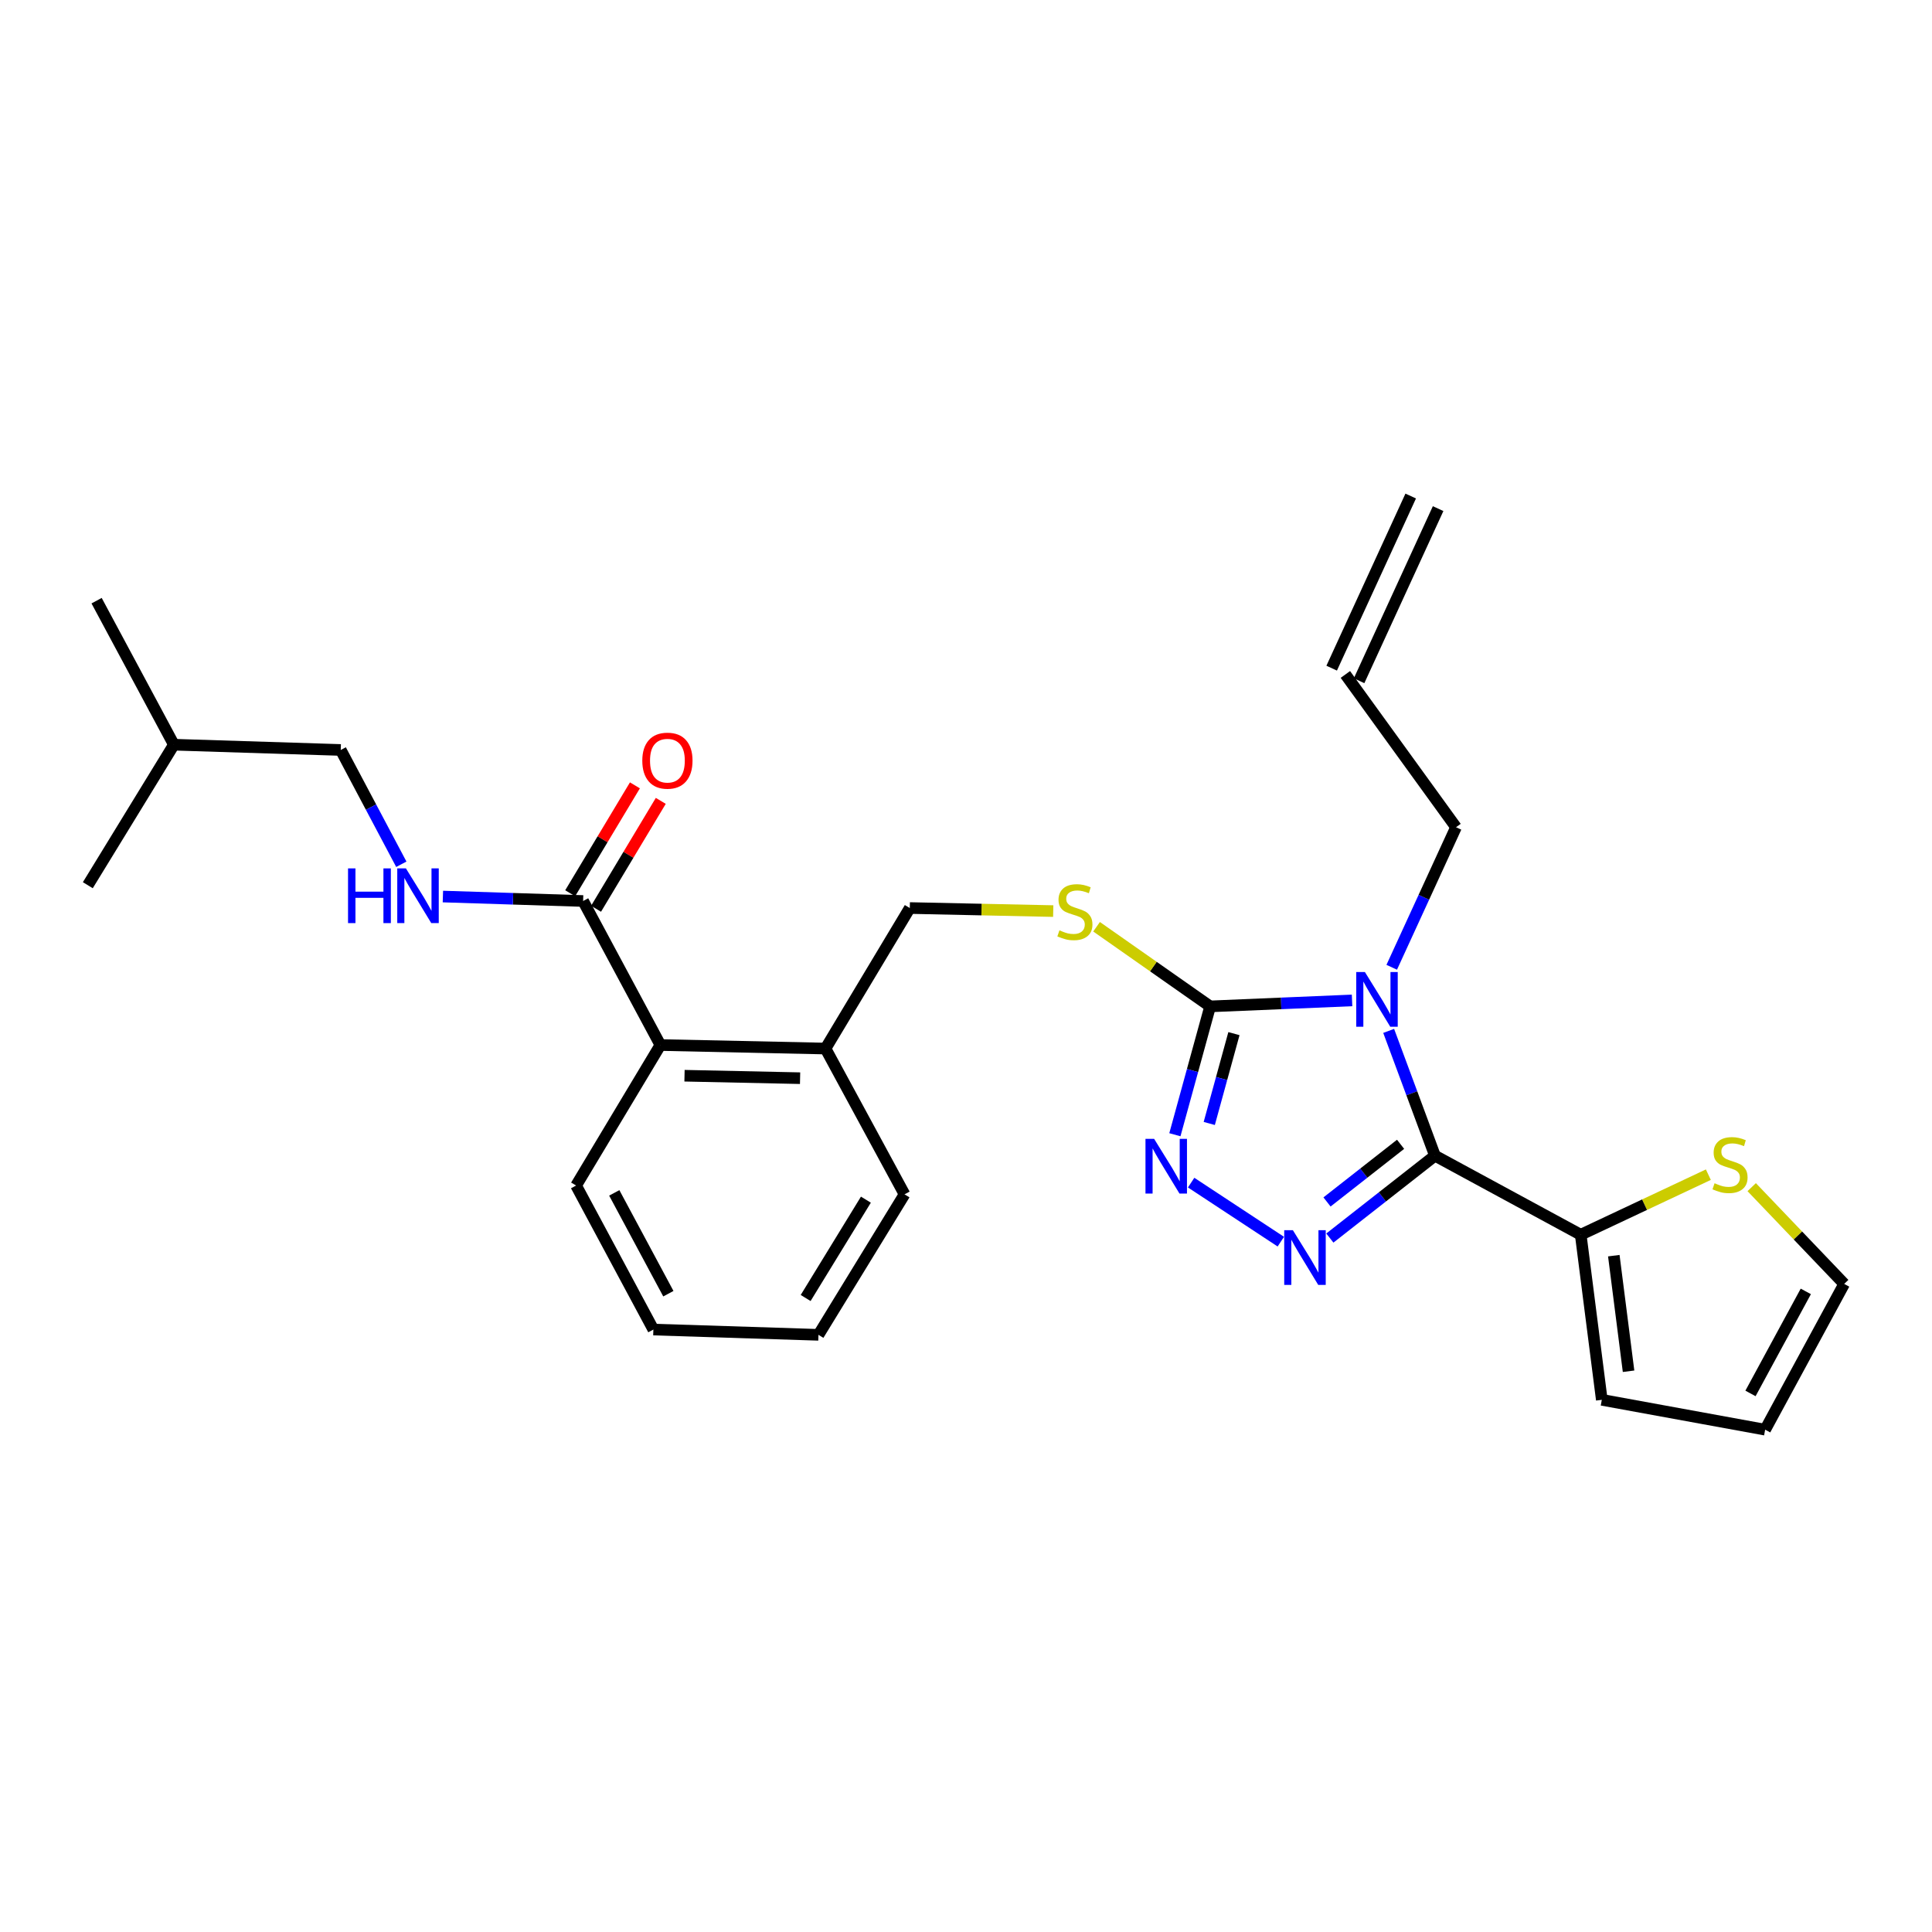<?xml version='1.0' encoding='iso-8859-1'?>
<svg version='1.1' baseProfile='full'
              xmlns='http://www.w3.org/2000/svg'
                      xmlns:rdkit='http://www.rdkit.org/xml'
                      xmlns:xlink='http://www.w3.org/1999/xlink'
                  xml:space='preserve'
width='1000px' height='1000px' viewBox='0 0 1000 1000'>
<!-- END OF HEADER -->
<rect style='opacity:1.0;fill:#FFFFFF;stroke:none' width='1000' height='1000' x='0' y='0'> </rect>
<path class='bond-0' d='M 328.63,406.501 L 311.878,434.423' style='fill:none;fill-rule:evenodd;stroke:#FF0000;stroke-width:6px;stroke-linecap:butt;stroke-linejoin:miter;stroke-opacity:1' />
<path class='bond-0' d='M 311.878,434.423 L 295.126,462.345' style='fill:none;fill-rule:evenodd;stroke:#000000;stroke-width:6px;stroke-linecap:butt;stroke-linejoin:miter;stroke-opacity:1' />
<path class='bond-0' d='M 342.019,414.533 L 325.267,442.456' style='fill:none;fill-rule:evenodd;stroke:#FF0000;stroke-width:6px;stroke-linecap:butt;stroke-linejoin:miter;stroke-opacity:1' />
<path class='bond-0' d='M 325.267,442.456 L 308.515,470.378' style='fill:none;fill-rule:evenodd;stroke:#000000;stroke-width:6px;stroke-linecap:butt;stroke-linejoin:miter;stroke-opacity:1' />
<path class='bond-1' d='M 301.821,466.361 L 265.53,465.205' style='fill:none;fill-rule:evenodd;stroke:#000000;stroke-width:6px;stroke-linecap:butt;stroke-linejoin:miter;stroke-opacity:1' />
<path class='bond-1' d='M 265.53,465.205 L 229.24,464.048' style='fill:none;fill-rule:evenodd;stroke:#0000FF;stroke-width:6px;stroke-linecap:butt;stroke-linejoin:miter;stroke-opacity:1' />
<path class='bond-2' d='M 301.821,466.361 L 341.817,540.908' style='fill:none;fill-rule:evenodd;stroke:#000000;stroke-width:6px;stroke-linecap:butt;stroke-linejoin:miter;stroke-opacity:1' />
<path class='bond-3' d='M 176.366,388.181 L 192.045,417.762' style='fill:none;fill-rule:evenodd;stroke:#000000;stroke-width:6px;stroke-linecap:butt;stroke-linejoin:miter;stroke-opacity:1' />
<path class='bond-3' d='M 192.045,417.762 L 207.725,447.343' style='fill:none;fill-rule:evenodd;stroke:#0000FF;stroke-width:6px;stroke-linecap:butt;stroke-linejoin:miter;stroke-opacity:1' />
<path class='bond-4' d='M 176.366,388.181 L 89.997,385.457' style='fill:none;fill-rule:evenodd;stroke:#000000;stroke-width:6px;stroke-linecap:butt;stroke-linejoin:miter;stroke-opacity:1' />
<path class='bond-5' d='M 89.997,385.457 L 45.455,458.182' style='fill:none;fill-rule:evenodd;stroke:#000000;stroke-width:6px;stroke-linecap:butt;stroke-linejoin:miter;stroke-opacity:1' />
<path class='bond-6' d='M 89.997,385.457 L 50,310.911' style='fill:none;fill-rule:evenodd;stroke:#000000;stroke-width:6px;stroke-linecap:butt;stroke-linejoin:miter;stroke-opacity:1' />
<path class='bond-7' d='M 699.825,517.813 L 663.095,519.359' style='fill:none;fill-rule:evenodd;stroke:#0000FF;stroke-width:6px;stroke-linecap:butt;stroke-linejoin:miter;stroke-opacity:1' />
<path class='bond-7' d='M 663.095,519.359 L 626.366,520.905' style='fill:none;fill-rule:evenodd;stroke:#000000;stroke-width:6px;stroke-linecap:butt;stroke-linejoin:miter;stroke-opacity:1' />
<path class='bond-8' d='M 718.777,533.588 L 730.754,565.886' style='fill:none;fill-rule:evenodd;stroke:#0000FF;stroke-width:6px;stroke-linecap:butt;stroke-linejoin:miter;stroke-opacity:1' />
<path class='bond-8' d='M 730.754,565.886 L 742.73,598.183' style='fill:none;fill-rule:evenodd;stroke:#000000;stroke-width:6px;stroke-linecap:butt;stroke-linejoin:miter;stroke-opacity:1' />
<path class='bond-9' d='M 720.353,500.659 L 736.993,464.419' style='fill:none;fill-rule:evenodd;stroke:#0000FF;stroke-width:6px;stroke-linecap:butt;stroke-linejoin:miter;stroke-opacity:1' />
<path class='bond-9' d='M 736.993,464.419 L 753.634,428.178' style='fill:none;fill-rule:evenodd;stroke:#000000;stroke-width:6px;stroke-linecap:butt;stroke-linejoin:miter;stroke-opacity:1' />
<path class='bond-10' d='M 626.366,520.905 L 617.242,554.12' style='fill:none;fill-rule:evenodd;stroke:#000000;stroke-width:6px;stroke-linecap:butt;stroke-linejoin:miter;stroke-opacity:1' />
<path class='bond-10' d='M 617.242,554.12 L 608.118,587.334' style='fill:none;fill-rule:evenodd;stroke:#0000FF;stroke-width:6px;stroke-linecap:butt;stroke-linejoin:miter;stroke-opacity:1' />
<path class='bond-10' d='M 638.684,535.005 L 632.298,558.255' style='fill:none;fill-rule:evenodd;stroke:#000000;stroke-width:6px;stroke-linecap:butt;stroke-linejoin:miter;stroke-opacity:1' />
<path class='bond-10' d='M 632.298,558.255 L 625.911,581.506' style='fill:none;fill-rule:evenodd;stroke:#0000FF;stroke-width:6px;stroke-linecap:butt;stroke-linejoin:miter;stroke-opacity:1' />
<path class='bond-11' d='M 626.366,520.905 L 596.974,500.294' style='fill:none;fill-rule:evenodd;stroke:#000000;stroke-width:6px;stroke-linecap:butt;stroke-linejoin:miter;stroke-opacity:1' />
<path class='bond-11' d='M 596.974,500.294 L 567.582,479.684' style='fill:none;fill-rule:evenodd;stroke:#CCCC00;stroke-width:6px;stroke-linecap:butt;stroke-linejoin:miter;stroke-opacity:1' />
<path class='bond-12' d='M 616.529,612.123 L 662.95,642.676' style='fill:none;fill-rule:evenodd;stroke:#0000FF;stroke-width:6px;stroke-linecap:butt;stroke-linejoin:miter;stroke-opacity:1' />
<path class='bond-13' d='M 688.33,640.814 L 715.53,619.499' style='fill:none;fill-rule:evenodd;stroke:#0000FF;stroke-width:6px;stroke-linecap:butt;stroke-linejoin:miter;stroke-opacity:1' />
<path class='bond-13' d='M 715.53,619.499 L 742.73,598.183' style='fill:none;fill-rule:evenodd;stroke:#000000;stroke-width:6px;stroke-linecap:butt;stroke-linejoin:miter;stroke-opacity:1' />
<path class='bond-13' d='M 686.859,622.13 L 705.899,607.209' style='fill:none;fill-rule:evenodd;stroke:#0000FF;stroke-width:6px;stroke-linecap:butt;stroke-linejoin:miter;stroke-opacity:1' />
<path class='bond-13' d='M 705.899,607.209 L 724.939,592.288' style='fill:none;fill-rule:evenodd;stroke:#000000;stroke-width:6px;stroke-linecap:butt;stroke-linejoin:miter;stroke-opacity:1' />
<path class='bond-14' d='M 742.73,598.183 L 818.178,639.091' style='fill:none;fill-rule:evenodd;stroke:#000000;stroke-width:6px;stroke-linecap:butt;stroke-linejoin:miter;stroke-opacity:1' />
<path class='bond-15' d='M 545.148,471.578 L 508.027,470.787' style='fill:none;fill-rule:evenodd;stroke:#CCCC00;stroke-width:6px;stroke-linecap:butt;stroke-linejoin:miter;stroke-opacity:1' />
<path class='bond-15' d='M 508.027,470.787 L 470.907,469.996' style='fill:none;fill-rule:evenodd;stroke:#000000;stroke-width:6px;stroke-linecap:butt;stroke-linejoin:miter;stroke-opacity:1' />
<path class='bond-16' d='M 298.186,613.632 L 338.183,688.178' style='fill:none;fill-rule:evenodd;stroke:#000000;stroke-width:6px;stroke-linecap:butt;stroke-linejoin:miter;stroke-opacity:1' />
<path class='bond-16' d='M 317.944,617.432 L 345.942,669.614' style='fill:none;fill-rule:evenodd;stroke:#000000;stroke-width:6px;stroke-linecap:butt;stroke-linejoin:miter;stroke-opacity:1' />
<path class='bond-17' d='M 298.186,613.632 L 341.817,540.908' style='fill:none;fill-rule:evenodd;stroke:#000000;stroke-width:6px;stroke-linecap:butt;stroke-linejoin:miter;stroke-opacity:1' />
<path class='bond-18' d='M 470.907,469.996 L 427.276,542.729' style='fill:none;fill-rule:evenodd;stroke:#000000;stroke-width:6px;stroke-linecap:butt;stroke-linejoin:miter;stroke-opacity:1' />
<path class='bond-19' d='M 338.183,688.178 L 423.632,690.91' style='fill:none;fill-rule:evenodd;stroke:#000000;stroke-width:6px;stroke-linecap:butt;stroke-linejoin:miter;stroke-opacity:1' />
<path class='bond-20' d='M 423.632,690.91 L 468.183,618.186' style='fill:none;fill-rule:evenodd;stroke:#000000;stroke-width:6px;stroke-linecap:butt;stroke-linejoin:miter;stroke-opacity:1' />
<path class='bond-20' d='M 417.001,671.846 L 448.186,620.939' style='fill:none;fill-rule:evenodd;stroke:#000000;stroke-width:6px;stroke-linecap:butt;stroke-linejoin:miter;stroke-opacity:1' />
<path class='bond-21' d='M 696.367,349.095 L 753.634,428.178' style='fill:none;fill-rule:evenodd;stroke:#000000;stroke-width:6px;stroke-linecap:butt;stroke-linejoin:miter;stroke-opacity:1' />
<path class='bond-22' d='M 703.461,352.352 L 744.369,263.26' style='fill:none;fill-rule:evenodd;stroke:#000000;stroke-width:6px;stroke-linecap:butt;stroke-linejoin:miter;stroke-opacity:1' />
<path class='bond-22' d='M 689.272,345.837 L 730.179,256.745' style='fill:none;fill-rule:evenodd;stroke:#000000;stroke-width:6px;stroke-linecap:butt;stroke-linejoin:miter;stroke-opacity:1' />
<path class='bond-23' d='M 884.242,608.006 L 851.21,623.548' style='fill:none;fill-rule:evenodd;stroke:#CCCC00;stroke-width:6px;stroke-linecap:butt;stroke-linejoin:miter;stroke-opacity:1' />
<path class='bond-23' d='M 851.21,623.548 L 818.178,639.091' style='fill:none;fill-rule:evenodd;stroke:#000000;stroke-width:6px;stroke-linecap:butt;stroke-linejoin:miter;stroke-opacity:1' />
<path class='bond-24' d='M 906.675,614.465 L 930.61,639.507' style='fill:none;fill-rule:evenodd;stroke:#CCCC00;stroke-width:6px;stroke-linecap:butt;stroke-linejoin:miter;stroke-opacity:1' />
<path class='bond-24' d='M 930.61,639.507 L 954.545,664.55' style='fill:none;fill-rule:evenodd;stroke:#000000;stroke-width:6px;stroke-linecap:butt;stroke-linejoin:miter;stroke-opacity:1' />
<path class='bond-25' d='M 818.178,639.091 L 829.09,724.549' style='fill:none;fill-rule:evenodd;stroke:#000000;stroke-width:6px;stroke-linecap:butt;stroke-linejoin:miter;stroke-opacity:1' />
<path class='bond-25' d='M 835.303,649.932 L 842.941,709.753' style='fill:none;fill-rule:evenodd;stroke:#000000;stroke-width:6px;stroke-linecap:butt;stroke-linejoin:miter;stroke-opacity:1' />
<path class='bond-26' d='M 829.09,724.549 L 913.638,739.998' style='fill:none;fill-rule:evenodd;stroke:#000000;stroke-width:6px;stroke-linecap:butt;stroke-linejoin:miter;stroke-opacity:1' />
<path class='bond-27' d='M 913.638,739.998 L 954.545,664.55' style='fill:none;fill-rule:evenodd;stroke:#000000;stroke-width:6px;stroke-linecap:butt;stroke-linejoin:miter;stroke-opacity:1' />
<path class='bond-27' d='M 906.048,721.238 L 934.683,668.425' style='fill:none;fill-rule:evenodd;stroke:#000000;stroke-width:6px;stroke-linecap:butt;stroke-linejoin:miter;stroke-opacity:1' />
<path class='bond-28' d='M 468.183,618.186 L 427.276,542.729' style='fill:none;fill-rule:evenodd;stroke:#000000;stroke-width:6px;stroke-linecap:butt;stroke-linejoin:miter;stroke-opacity:1' />
<path class='bond-29' d='M 427.276,542.729 L 341.817,540.908' style='fill:none;fill-rule:evenodd;stroke:#000000;stroke-width:6px;stroke-linecap:butt;stroke-linejoin:miter;stroke-opacity:1' />
<path class='bond-29' d='M 414.124,558.066 L 354.303,556.791' style='fill:none;fill-rule:evenodd;stroke:#000000;stroke-width:6px;stroke-linecap:butt;stroke-linejoin:miter;stroke-opacity:1' />
<path  class='atom-0' d='M 332.452 393.717
Q 332.452 386.917, 335.812 383.117
Q 339.172 379.317, 345.452 379.317
Q 351.732 379.317, 355.092 383.117
Q 358.452 386.917, 358.452 393.717
Q 358.452 400.597, 355.052 404.517
Q 351.652 408.397, 345.452 408.397
Q 339.212 408.397, 335.812 404.517
Q 332.452 400.637, 332.452 393.717
M 345.452 405.197
Q 349.772 405.197, 352.092 402.317
Q 354.452 399.397, 354.452 393.717
Q 354.452 388.157, 352.092 385.357
Q 349.772 382.517, 345.452 382.517
Q 341.132 382.517, 338.772 385.317
Q 336.452 388.117, 336.452 393.717
Q 336.452 399.437, 338.772 402.317
Q 341.132 405.197, 345.452 405.197
' fill='#FF0000'/>
<path  class='atom-3' d='M 180.142 449.478
L 183.982 449.478
L 183.982 461.518
L 198.462 461.518
L 198.462 449.478
L 202.302 449.478
L 202.302 477.798
L 198.462 477.798
L 198.462 464.718
L 183.982 464.718
L 183.982 477.798
L 180.142 477.798
L 180.142 449.478
' fill='#0000FF'/>
<path  class='atom-3' d='M 210.102 449.478
L 219.382 464.478
Q 220.302 465.958, 221.782 468.638
Q 223.262 471.318, 223.342 471.478
L 223.342 449.478
L 227.102 449.478
L 227.102 477.798
L 223.222 477.798
L 213.262 461.398
Q 212.102 459.478, 210.862 457.278
Q 209.662 455.078, 209.302 454.398
L 209.302 477.798
L 205.622 477.798
L 205.622 449.478
L 210.102 449.478
' fill='#0000FF'/>
<path  class='atom-5' d='M 706.466 503.11
L 715.746 518.11
Q 716.666 519.59, 718.146 522.27
Q 719.626 524.95, 719.706 525.11
L 719.706 503.11
L 723.466 503.11
L 723.466 531.43
L 719.586 531.43
L 709.626 515.03
Q 708.466 513.11, 707.226 510.91
Q 706.026 508.71, 705.666 508.03
L 705.666 531.43
L 701.986 531.43
L 701.986 503.11
L 706.466 503.11
' fill='#0000FF'/>
<path  class='atom-7' d='M 597.379 589.479
L 606.659 604.479
Q 607.579 605.959, 609.059 608.639
Q 610.539 611.319, 610.619 611.479
L 610.619 589.479
L 614.379 589.479
L 614.379 617.799
L 610.499 617.799
L 600.539 601.399
Q 599.379 599.479, 598.139 597.279
Q 596.939 595.079, 596.579 594.399
L 596.579 617.799
L 592.899 617.799
L 592.899 589.479
L 597.379 589.479
' fill='#0000FF'/>
<path  class='atom-8' d='M 669.193 636.745
L 678.473 651.745
Q 679.393 653.225, 680.873 655.905
Q 682.353 658.585, 682.433 658.745
L 682.433 636.745
L 686.193 636.745
L 686.193 665.065
L 682.313 665.065
L 672.353 648.665
Q 671.193 646.745, 669.953 644.545
Q 668.753 642.345, 668.393 641.665
L 668.393 665.065
L 664.713 665.065
L 664.713 636.745
L 669.193 636.745
' fill='#0000FF'/>
<path  class='atom-10' d='M 548.365 481.538
Q 548.685 481.658, 550.005 482.218
Q 551.325 482.778, 552.765 483.138
Q 554.245 483.458, 555.685 483.458
Q 558.365 483.458, 559.925 482.178
Q 561.485 480.858, 561.485 478.578
Q 561.485 477.018, 560.685 476.058
Q 559.925 475.098, 558.725 474.578
Q 557.525 474.058, 555.525 473.458
Q 553.005 472.698, 551.485 471.978
Q 550.005 471.258, 548.925 469.738
Q 547.885 468.218, 547.885 465.658
Q 547.885 462.098, 550.285 459.898
Q 552.725 457.698, 557.525 457.698
Q 560.805 457.698, 564.525 459.258
L 563.605 462.338
Q 560.205 460.938, 557.645 460.938
Q 554.885 460.938, 553.365 462.098
Q 551.845 463.218, 551.885 465.178
Q 551.885 466.698, 552.645 467.618
Q 553.445 468.538, 554.565 469.058
Q 555.725 469.578, 557.645 470.178
Q 560.205 470.978, 561.725 471.778
Q 563.245 472.578, 564.325 474.218
Q 565.445 475.818, 565.445 478.578
Q 565.445 482.498, 562.805 484.618
Q 560.205 486.698, 555.845 486.698
Q 553.325 486.698, 551.405 486.138
Q 549.525 485.618, 547.285 484.698
L 548.365 481.538
' fill='#CCCC00'/>
<path  class='atom-17' d='M 887.457 612.449
Q 887.777 612.569, 889.097 613.129
Q 890.417 613.689, 891.857 614.049
Q 893.337 614.369, 894.777 614.369
Q 897.457 614.369, 899.017 613.089
Q 900.577 611.769, 900.577 609.489
Q 900.577 607.929, 899.777 606.969
Q 899.017 606.009, 897.817 605.489
Q 896.617 604.969, 894.617 604.369
Q 892.097 603.609, 890.577 602.889
Q 889.097 602.169, 888.017 600.649
Q 886.977 599.129, 886.977 596.569
Q 886.977 593.009, 889.377 590.809
Q 891.817 588.609, 896.617 588.609
Q 899.897 588.609, 903.617 590.169
L 902.697 593.249
Q 899.297 591.849, 896.737 591.849
Q 893.977 591.849, 892.457 593.009
Q 890.937 594.129, 890.977 596.089
Q 890.977 597.609, 891.737 598.529
Q 892.537 599.449, 893.657 599.969
Q 894.817 600.489, 896.737 601.089
Q 899.297 601.889, 900.817 602.689
Q 902.337 603.489, 903.417 605.129
Q 904.537 606.729, 904.537 609.489
Q 904.537 613.409, 901.897 615.529
Q 899.297 617.609, 894.937 617.609
Q 892.417 617.609, 890.497 617.049
Q 888.617 616.529, 886.377 615.609
L 887.457 612.449
' fill='#CCCC00'/>
</svg>
